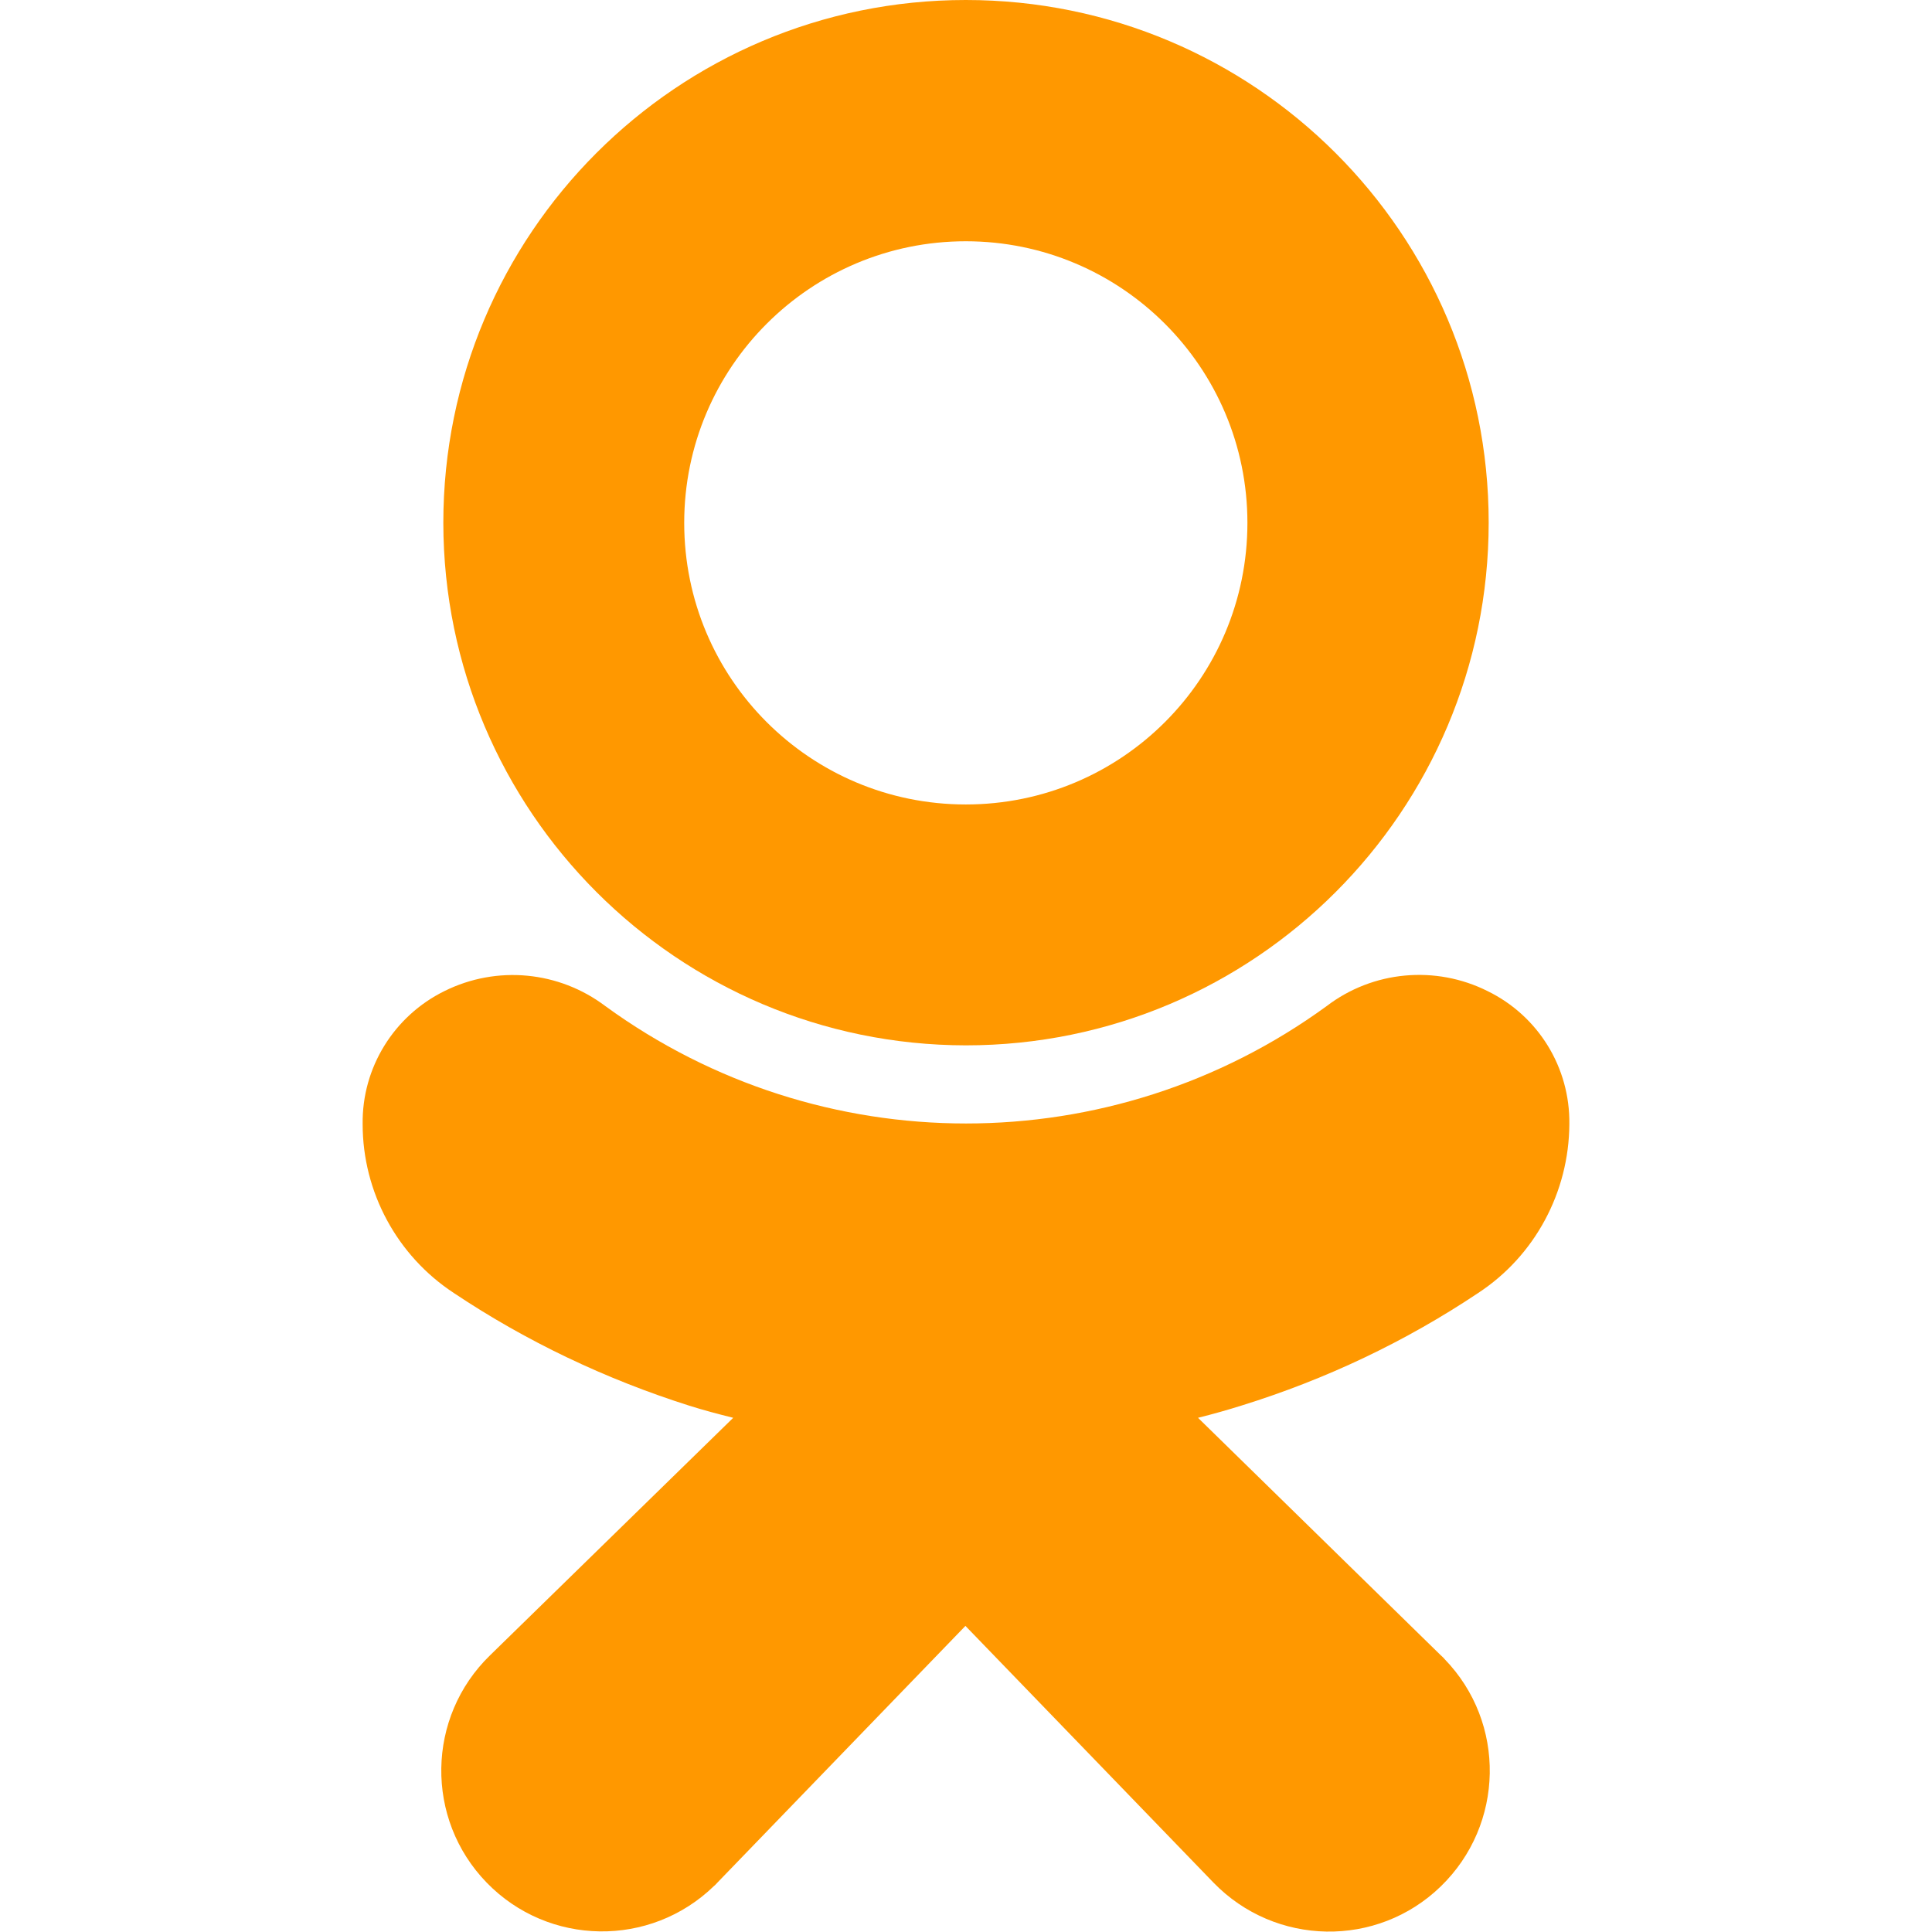 <?xml version="1.0" encoding="utf-8"?>
<!-- Generator: Adobe Illustrator 21.1.0, SVG Export Plug-In . SVG Version: 6.00 Build 0)  -->
<svg version="1.1" id="Capa_1" xmlns="http://www.w3.org/2000/svg" xmlns:xlink="http://www.w3.org/1999/xlink" x="0px" y="0px"
	 viewBox="0 0 512.5 512.5" style="enable-background:new 0 0 512.5 512.5;" xml:space="preserve">
<style type="text/css">
	.st0{fill:#FF9800;}
</style>
<g>
	<path class="st0" d="M256.2,277.3c76.6,0,138.7-62.1,138.7-138.7S332.8,0,256.2,0S117.6,62.1,117.6,138.7
		C117.7,215.2,179.7,277.2,256.2,277.3z M256.2,64c41.2,0,74.7,33.4,74.7,74.7s-33.4,74.7-74.7,74.7s-74.7-33.4-74.7-74.7
		S215,64,256.2,64z"/>
	<path class="st0" d="M392.1,343c15.1-9.9,24.1-26.8,24.2-44.8c0.2-15-8.2-28.7-21.7-35.3c-13.8-6.9-30.4-5.4-42.7,4
		c-57,41.5-134.3,41.5-191.3,0c-12.3-9.3-28.8-10.9-42.7-4c-13.4,6.6-21.9,20.3-21.7,35.3c0,18,9.1,34.9,24.2,44.8
		c19.3,12.9,40.4,22.9,62.5,29.9c3.8,1.2,7.6,2.2,11.6,3.2l-64.5,63c-16.9,16.4-17.3,43.4-0.9,60.3c16.4,16.9,43.4,17.3,60.3,0.9
		c0.4-0.3,0.7-0.7,1-1l65.7-68l65.8,68.1c16.4,16.9,43.4,17.4,60.3,1c16.9-16.4,17.4-43.4,1-60.3c-0.3-0.4-0.7-0.7-1-1l-64.4-63
		c4-1,7.9-2.1,11.7-3.3C351.7,365.9,372.8,355.9,392.1,343z"/>
</g>
</svg>
